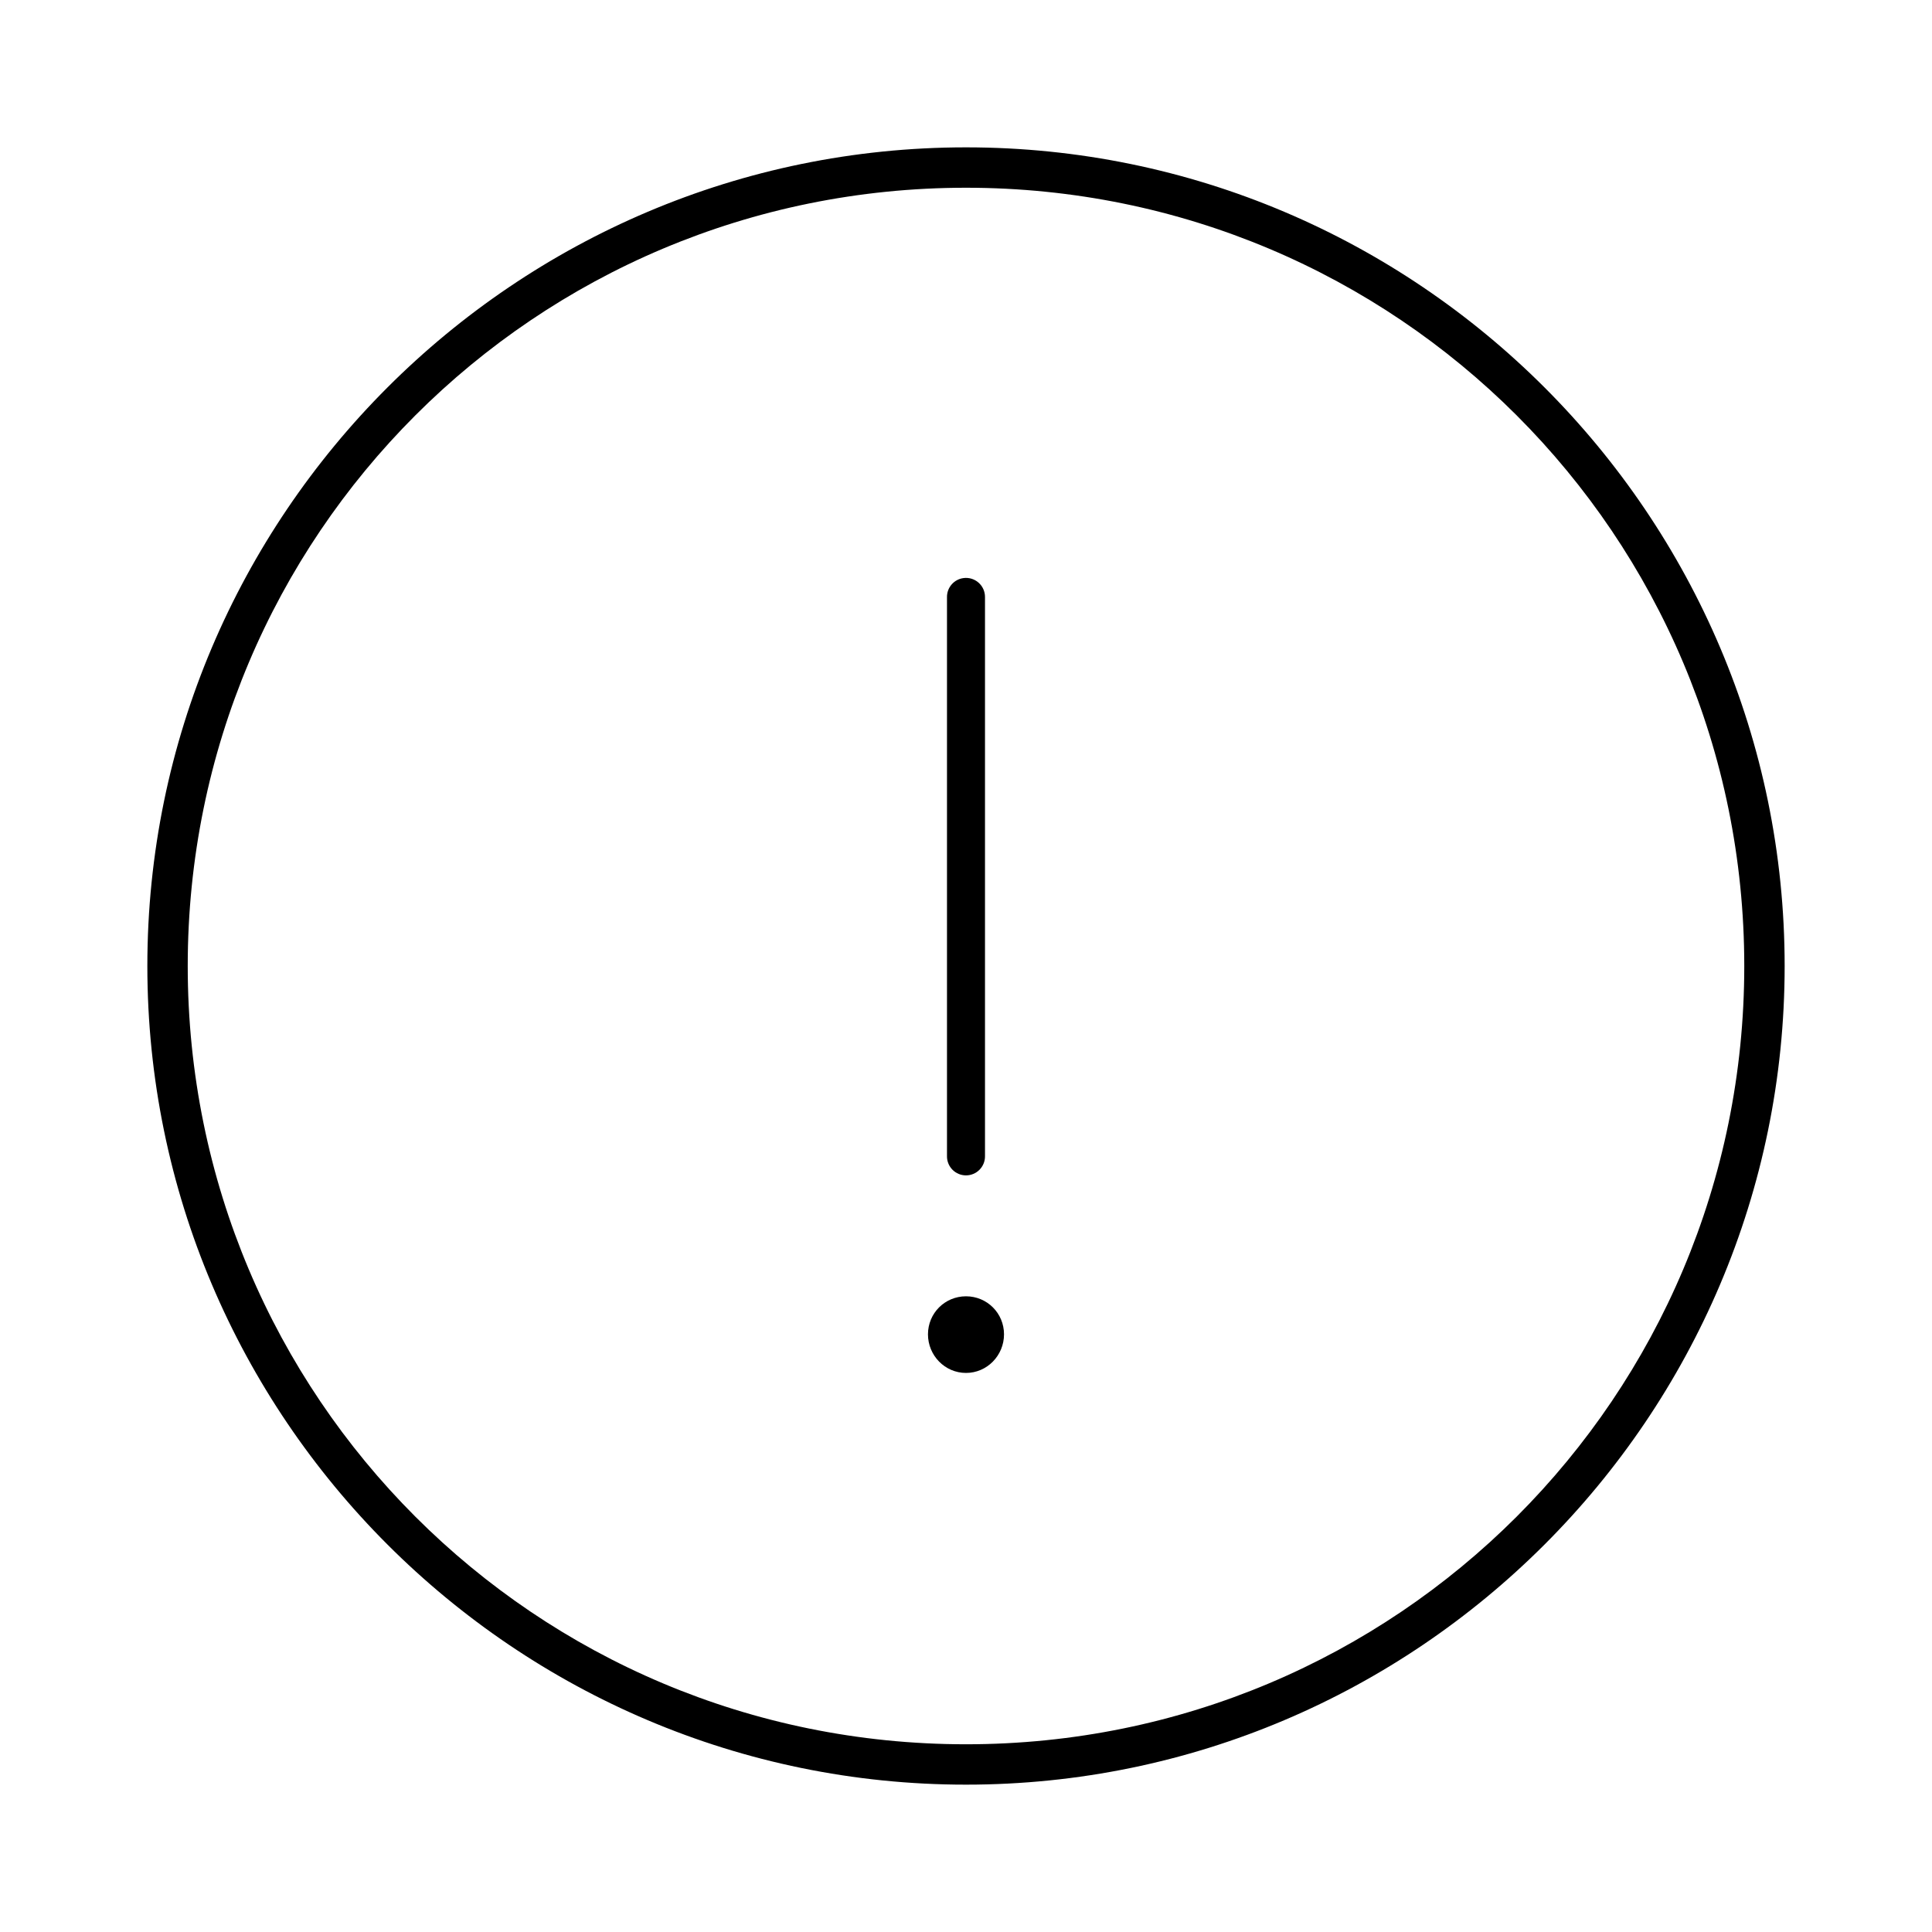 <?xml version="1.0" encoding="UTF-8"?>
<!-- Uploaded to: SVG Repo, www.svgrepo.com, Generator: SVG Repo Mixer Tools -->
<svg fill="#000000" width="800px" height="800px" version="1.1" viewBox="144 144 512 512" xmlns="http://www.w3.org/2000/svg">
 <path d="m400 183.05c-119.59 0-216.95 97.367-216.95 216.95s97.367 216.95 216.95 216.95 216.95-97.367 216.95-216.95-97.367-216.95-216.95-216.95zm0 10.703c114.14 0 206.25 92.109 206.25 206.25s-92.105 206.25-206.25 206.25-206.25-92.105-206.25-206.25 92.109-206.25 206.25-206.25zm-0.633 103.44c-2.531 0.316-4.426 2.484-4.406 5.035v148.15c-0.02 1.348 0.504 2.648 1.449 3.609 0.949 0.961 2.238 1.5 3.59 1.5 1.348 0 2.641-0.539 3.586-1.5 0.949-0.961 1.469-2.262 1.449-3.609v-148.15c0.012-1.453-0.605-2.84-1.691-3.805-1.082-0.965-2.535-1.414-3.977-1.23zm0.633 190.34c-5.598 0-10.078 4.481-10.078 10.078 0 5.594 4.481 10.23 10.078 10.23 5.594 0 10.074-4.637 10.074-10.23 0-5.598-4.481-10.078-10.074-10.078z"/>
</svg>